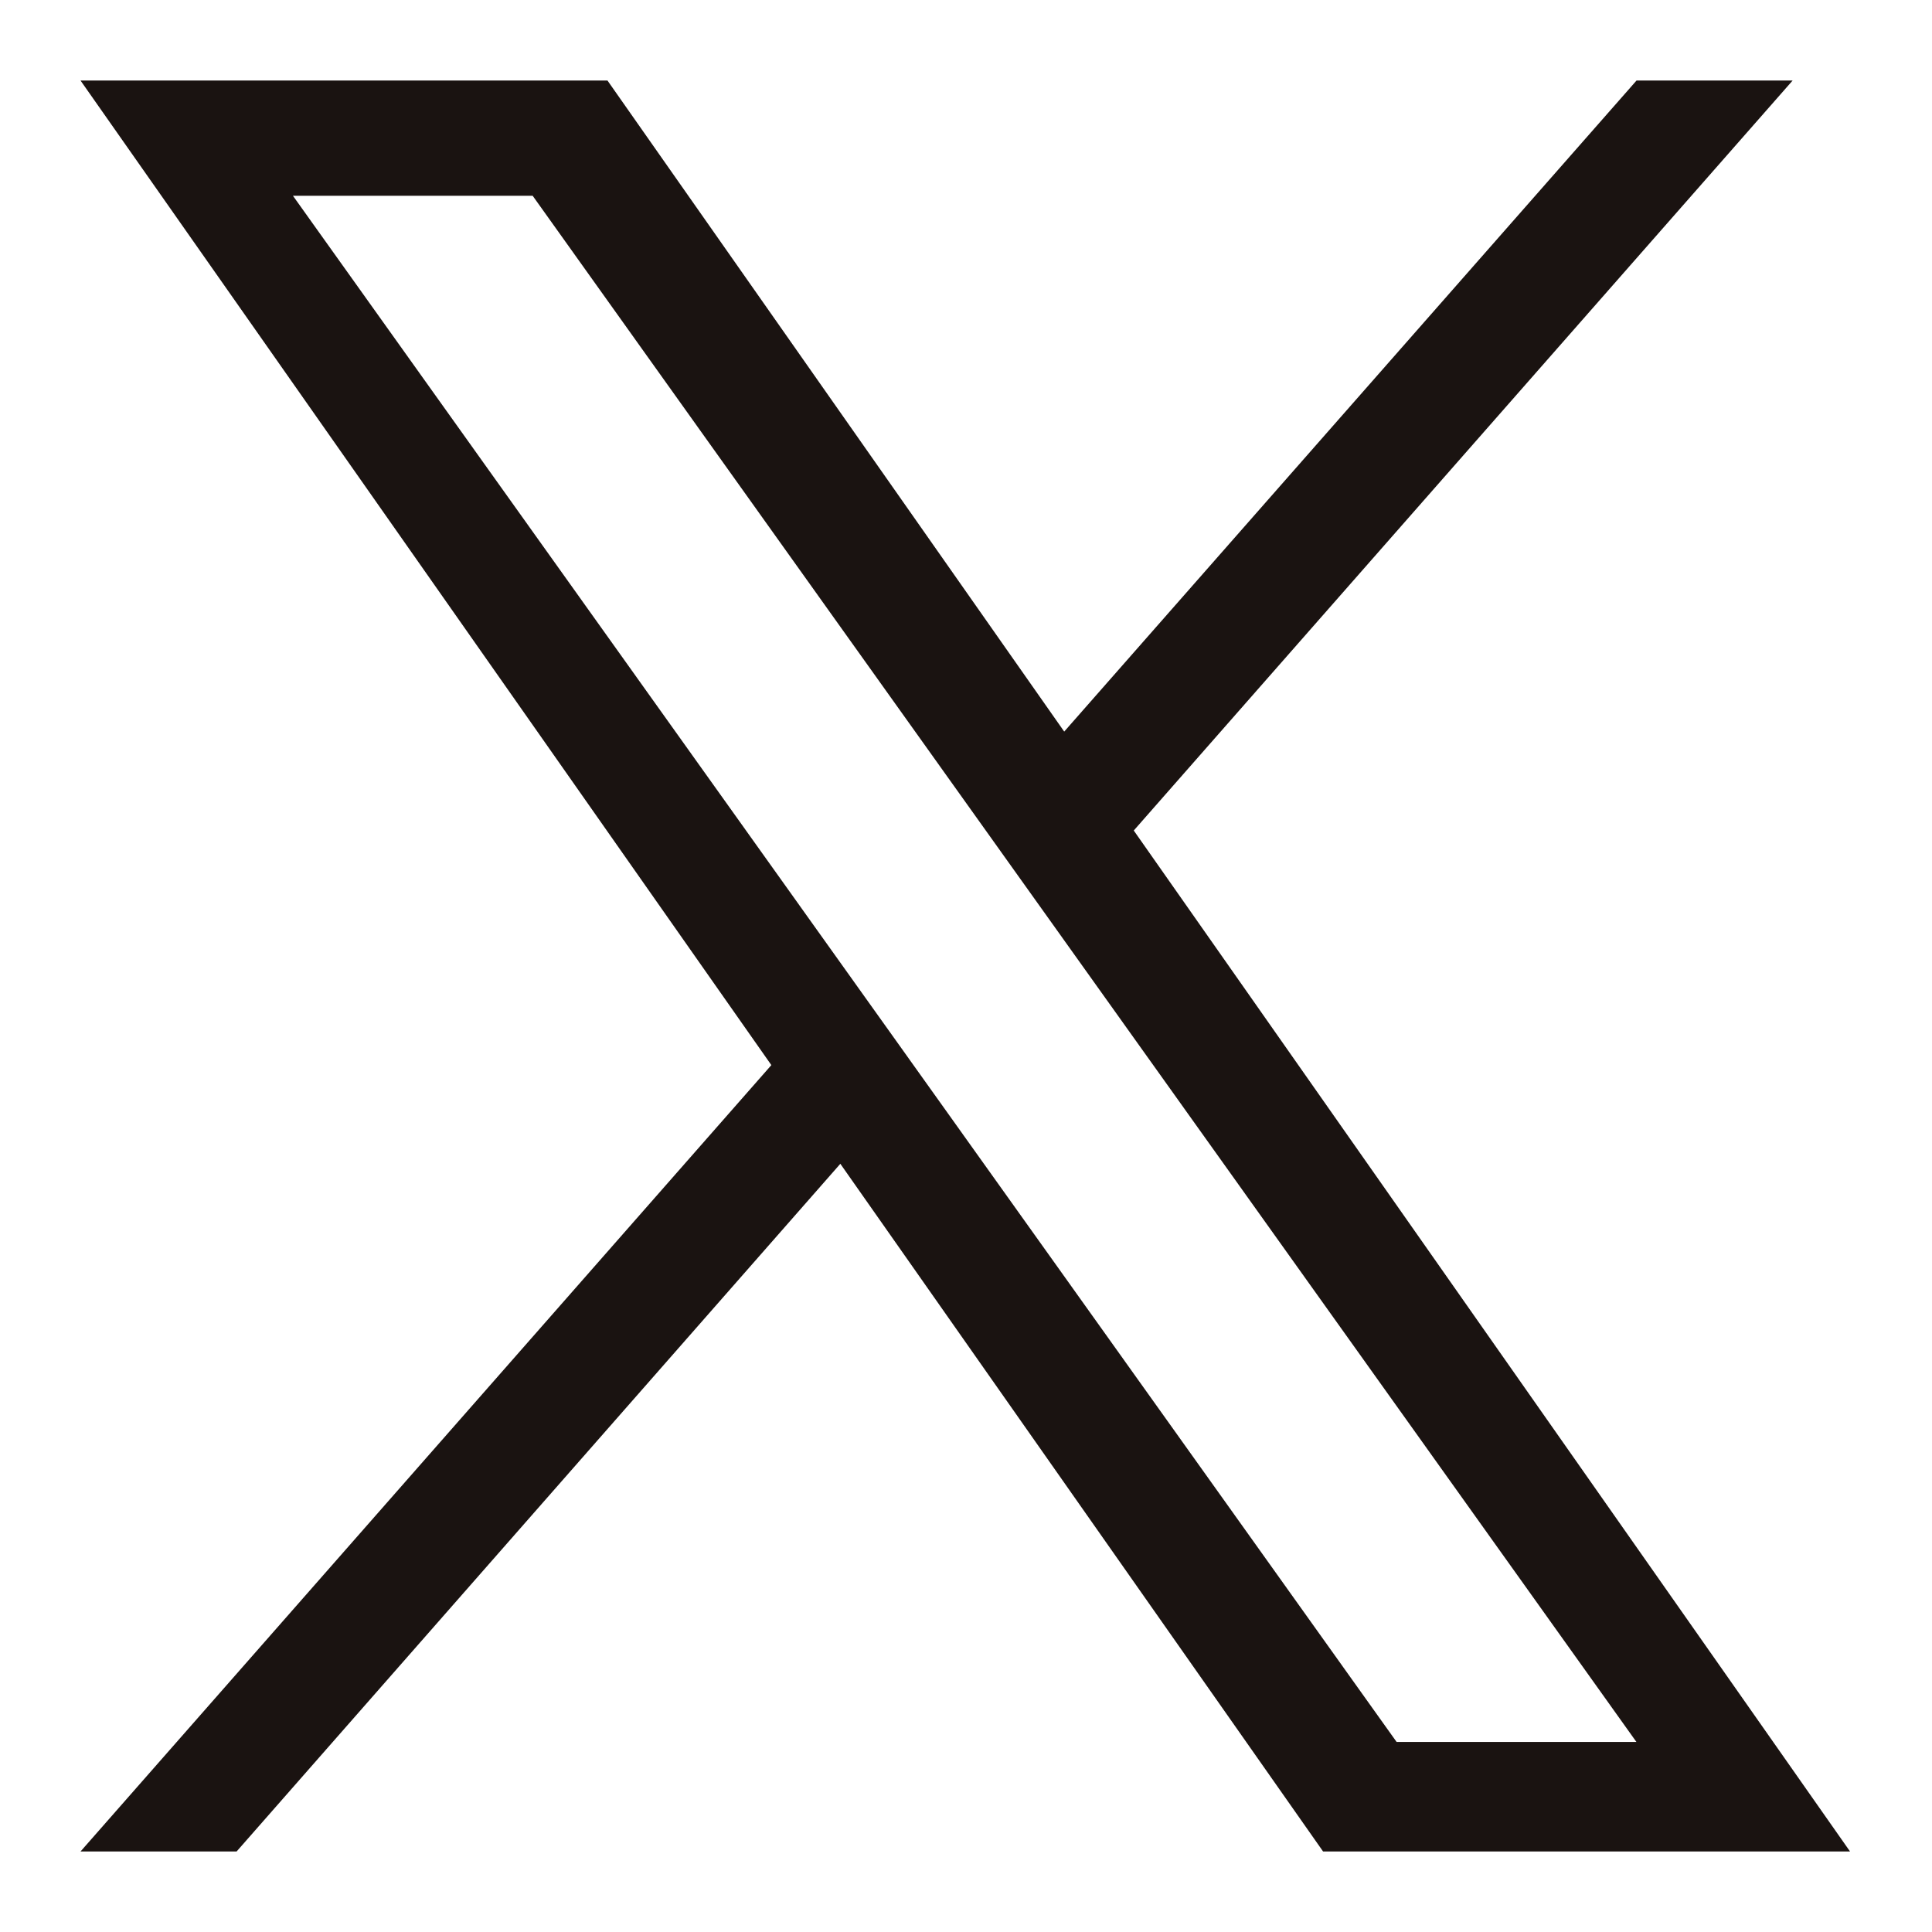 <svg xmlns="http://www.w3.org/2000/svg" width="24" height="24" viewBox="0 0 24 24">
  <g id="グループ_13187" data-name="グループ 13187" transform="translate(-1173.195 -3130.018)">
    <rect id="長方形_5720" data-name="長方形 5720" width="24" height="24" transform="translate(1173.195 3130.018)" fill="none"/>
    <path id="X_logo_2023_original" d="M13.084,9.317,21.269,0H19.33L12.22,8.088,6.546,0H0L8.582,12.231,0,22H1.939l7.5-8.543L15.436,22h6.546M2.639,1.432H5.617L19.328,20.639H16.349" transform="translate(1174.195 3131.018)" fill="#1a1311"/>
  </g>
</svg>
